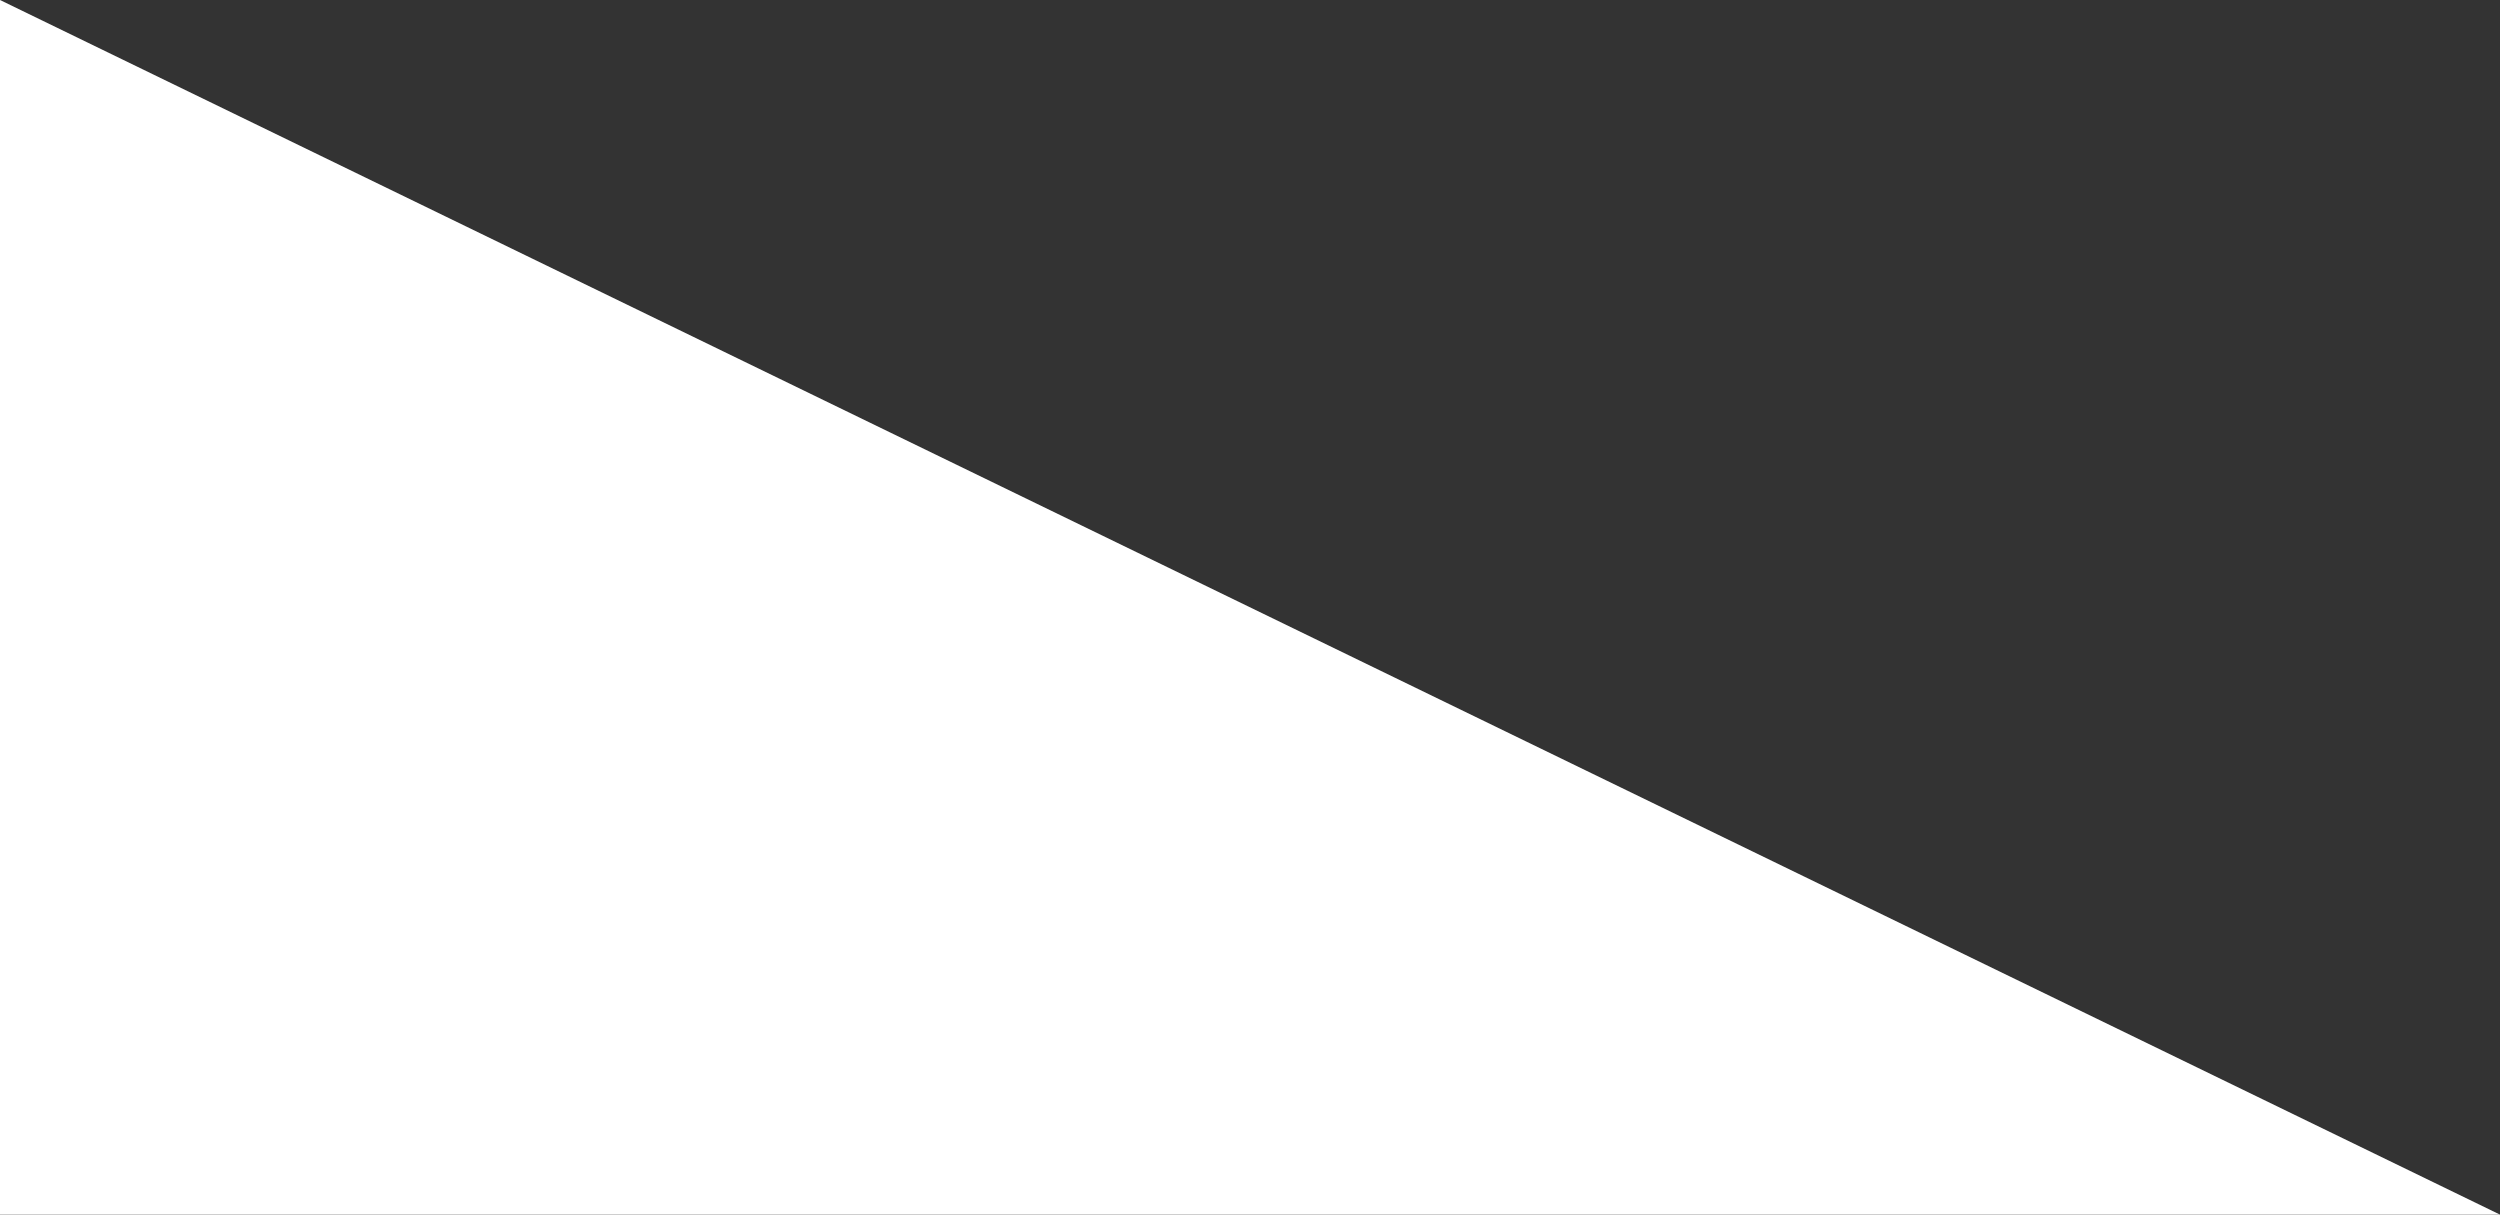 <svg width="424" height="206" viewBox="0 0 424 206" fill="none" xmlns="http://www.w3.org/2000/svg">
<rect x="0" y="0" width="424" height="206" fill="#333333" stroke="none"/>
<path d="M0 0L424 206H0V0Z" fill="white"/>
</svg>
